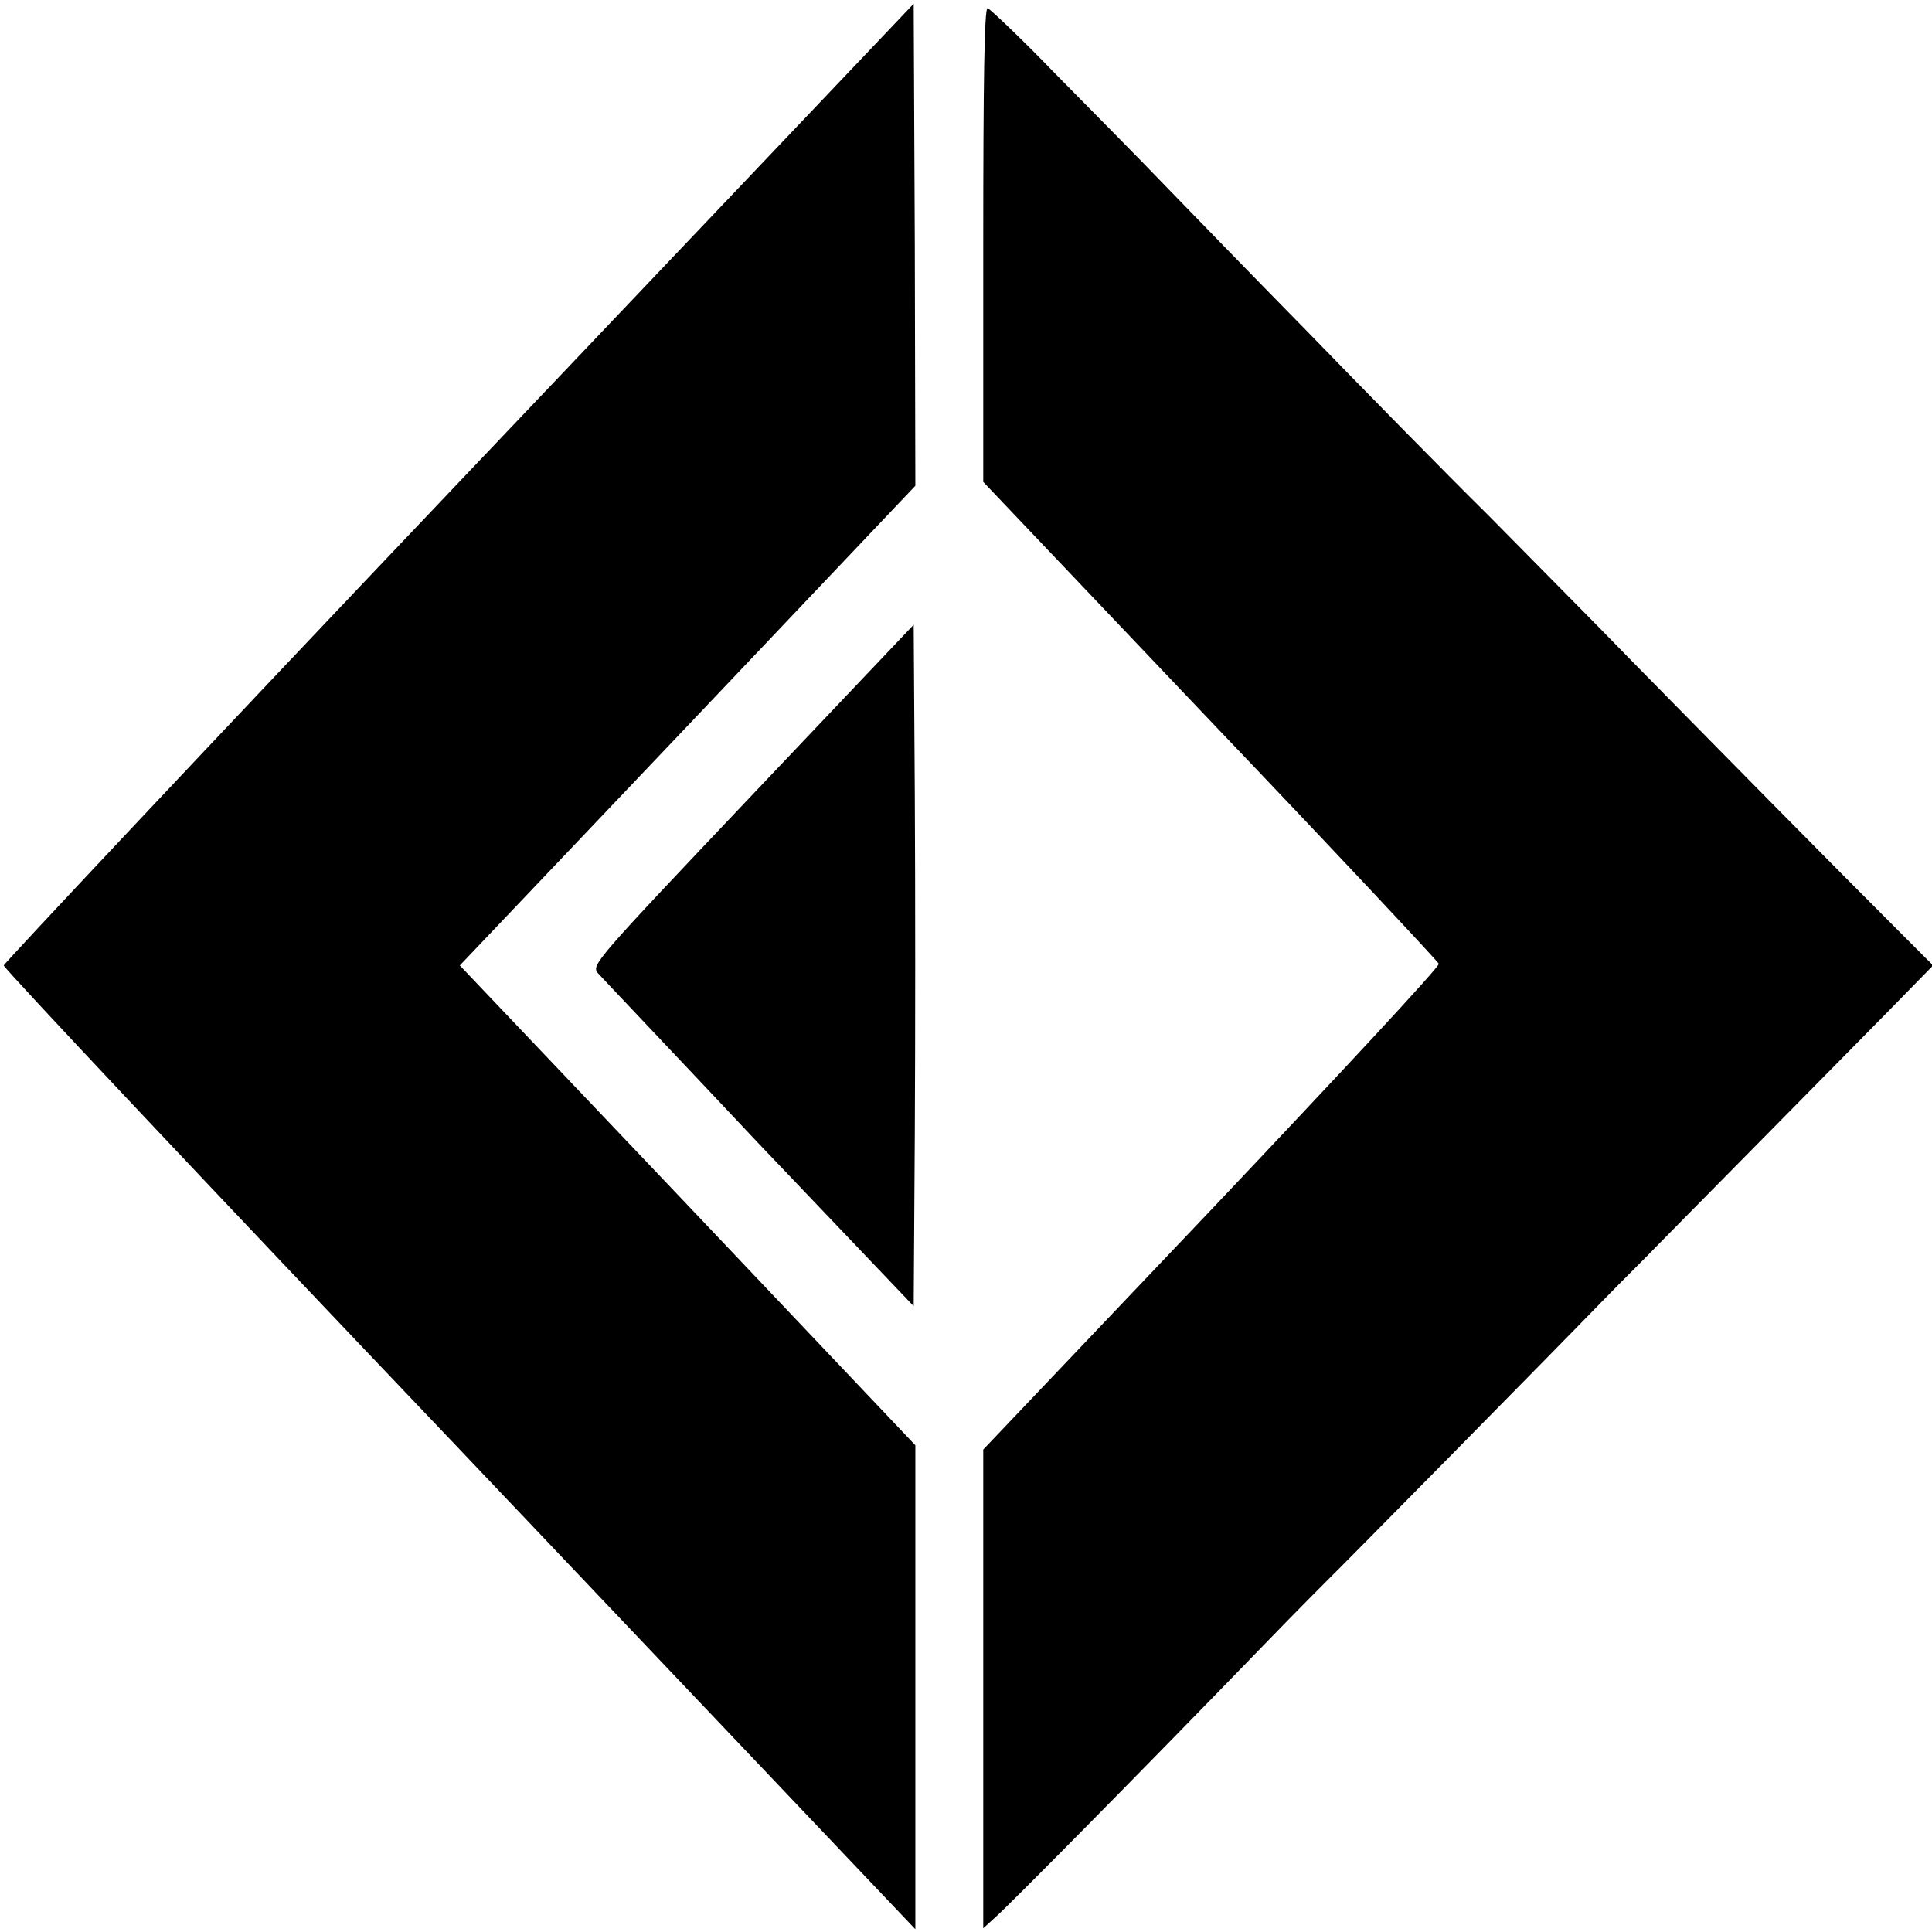 <?xml version="1.0" encoding="UTF-8"?>
<svg xmlns="http://www.w3.org/2000/svg" xmlns:xlink="http://www.w3.org/1999/xlink" width="14px" height="14px" viewBox="0 0 14 14" version="1.1">
<g id="surface1">
<path style=" stroke:none;fill-rule:nonzero;fill:rgb(0%,0%,0%);fill-opacity:1;" d="M 3.324 3.496 C 1.508 5.406 0.027 6.984 0.027 6.996 C 0.027 7.016 1.512 8.594 3.332 10.504 L 6.633 13.98 L 6.633 10.473 L 4.984 8.734 L 3.332 6.996 L 4.984 5.258 L 6.633 3.52 L 6.629 1.773 L 6.621 0.027 Z M 3.324 3.496 "/>
<path style=" stroke:none;fill-rule:nonzero;fill:rgb(0%,0%,0%);fill-opacity:1;" d="M 7.125 1.773 L 7.125 3.492 L 8.77 5.223 C 9.676 6.172 10.422 6.969 10.426 6.984 C 10.434 7.004 9.691 7.801 8.781 8.762 L 7.125 10.504 L 7.125 13.973 L 7.215 13.891 C 7.297 13.82 8.203 12.906 9.168 11.91 C 9.398 11.672 9.605 11.465 9.621 11.449 C 9.672 11.402 11.262 9.789 11.602 9.438 C 11.773 9.262 11.957 9.082 12 9.035 C 12.047 8.988 12.434 8.594 12.863 8.16 C 13.289 7.727 13.723 7.289 13.824 7.184 L 14.008 6.996 L 13.809 6.797 C 13.18 6.168 12.527 5.504 11.82 4.785 C 11.574 4.531 11.105 4.059 10.785 3.734 C 10.461 3.414 9.871 2.812 9.473 2.402 C 9.074 1.996 8.609 1.516 8.438 1.34 C 8.266 1.16 7.91 0.801 7.652 0.539 C 7.395 0.273 7.168 0.059 7.156 0.059 C 7.133 0.059 7.125 0.594 7.125 1.773 Z M 7.125 1.773 "/>
<path style=" stroke:none;fill-rule:nonzero;fill:rgb(0%,0%,0%);fill-opacity:1;" d="M 5.453 5.758 C 4.309 6.965 4.285 6.992 4.332 7.051 C 4.359 7.082 4.887 7.637 5.5 8.289 L 6.621 9.465 L 6.629 8.223 C 6.633 7.539 6.633 6.43 6.629 5.754 L 6.621 4.527 Z M 5.453 5.758 "/>
</g>
</svg>
